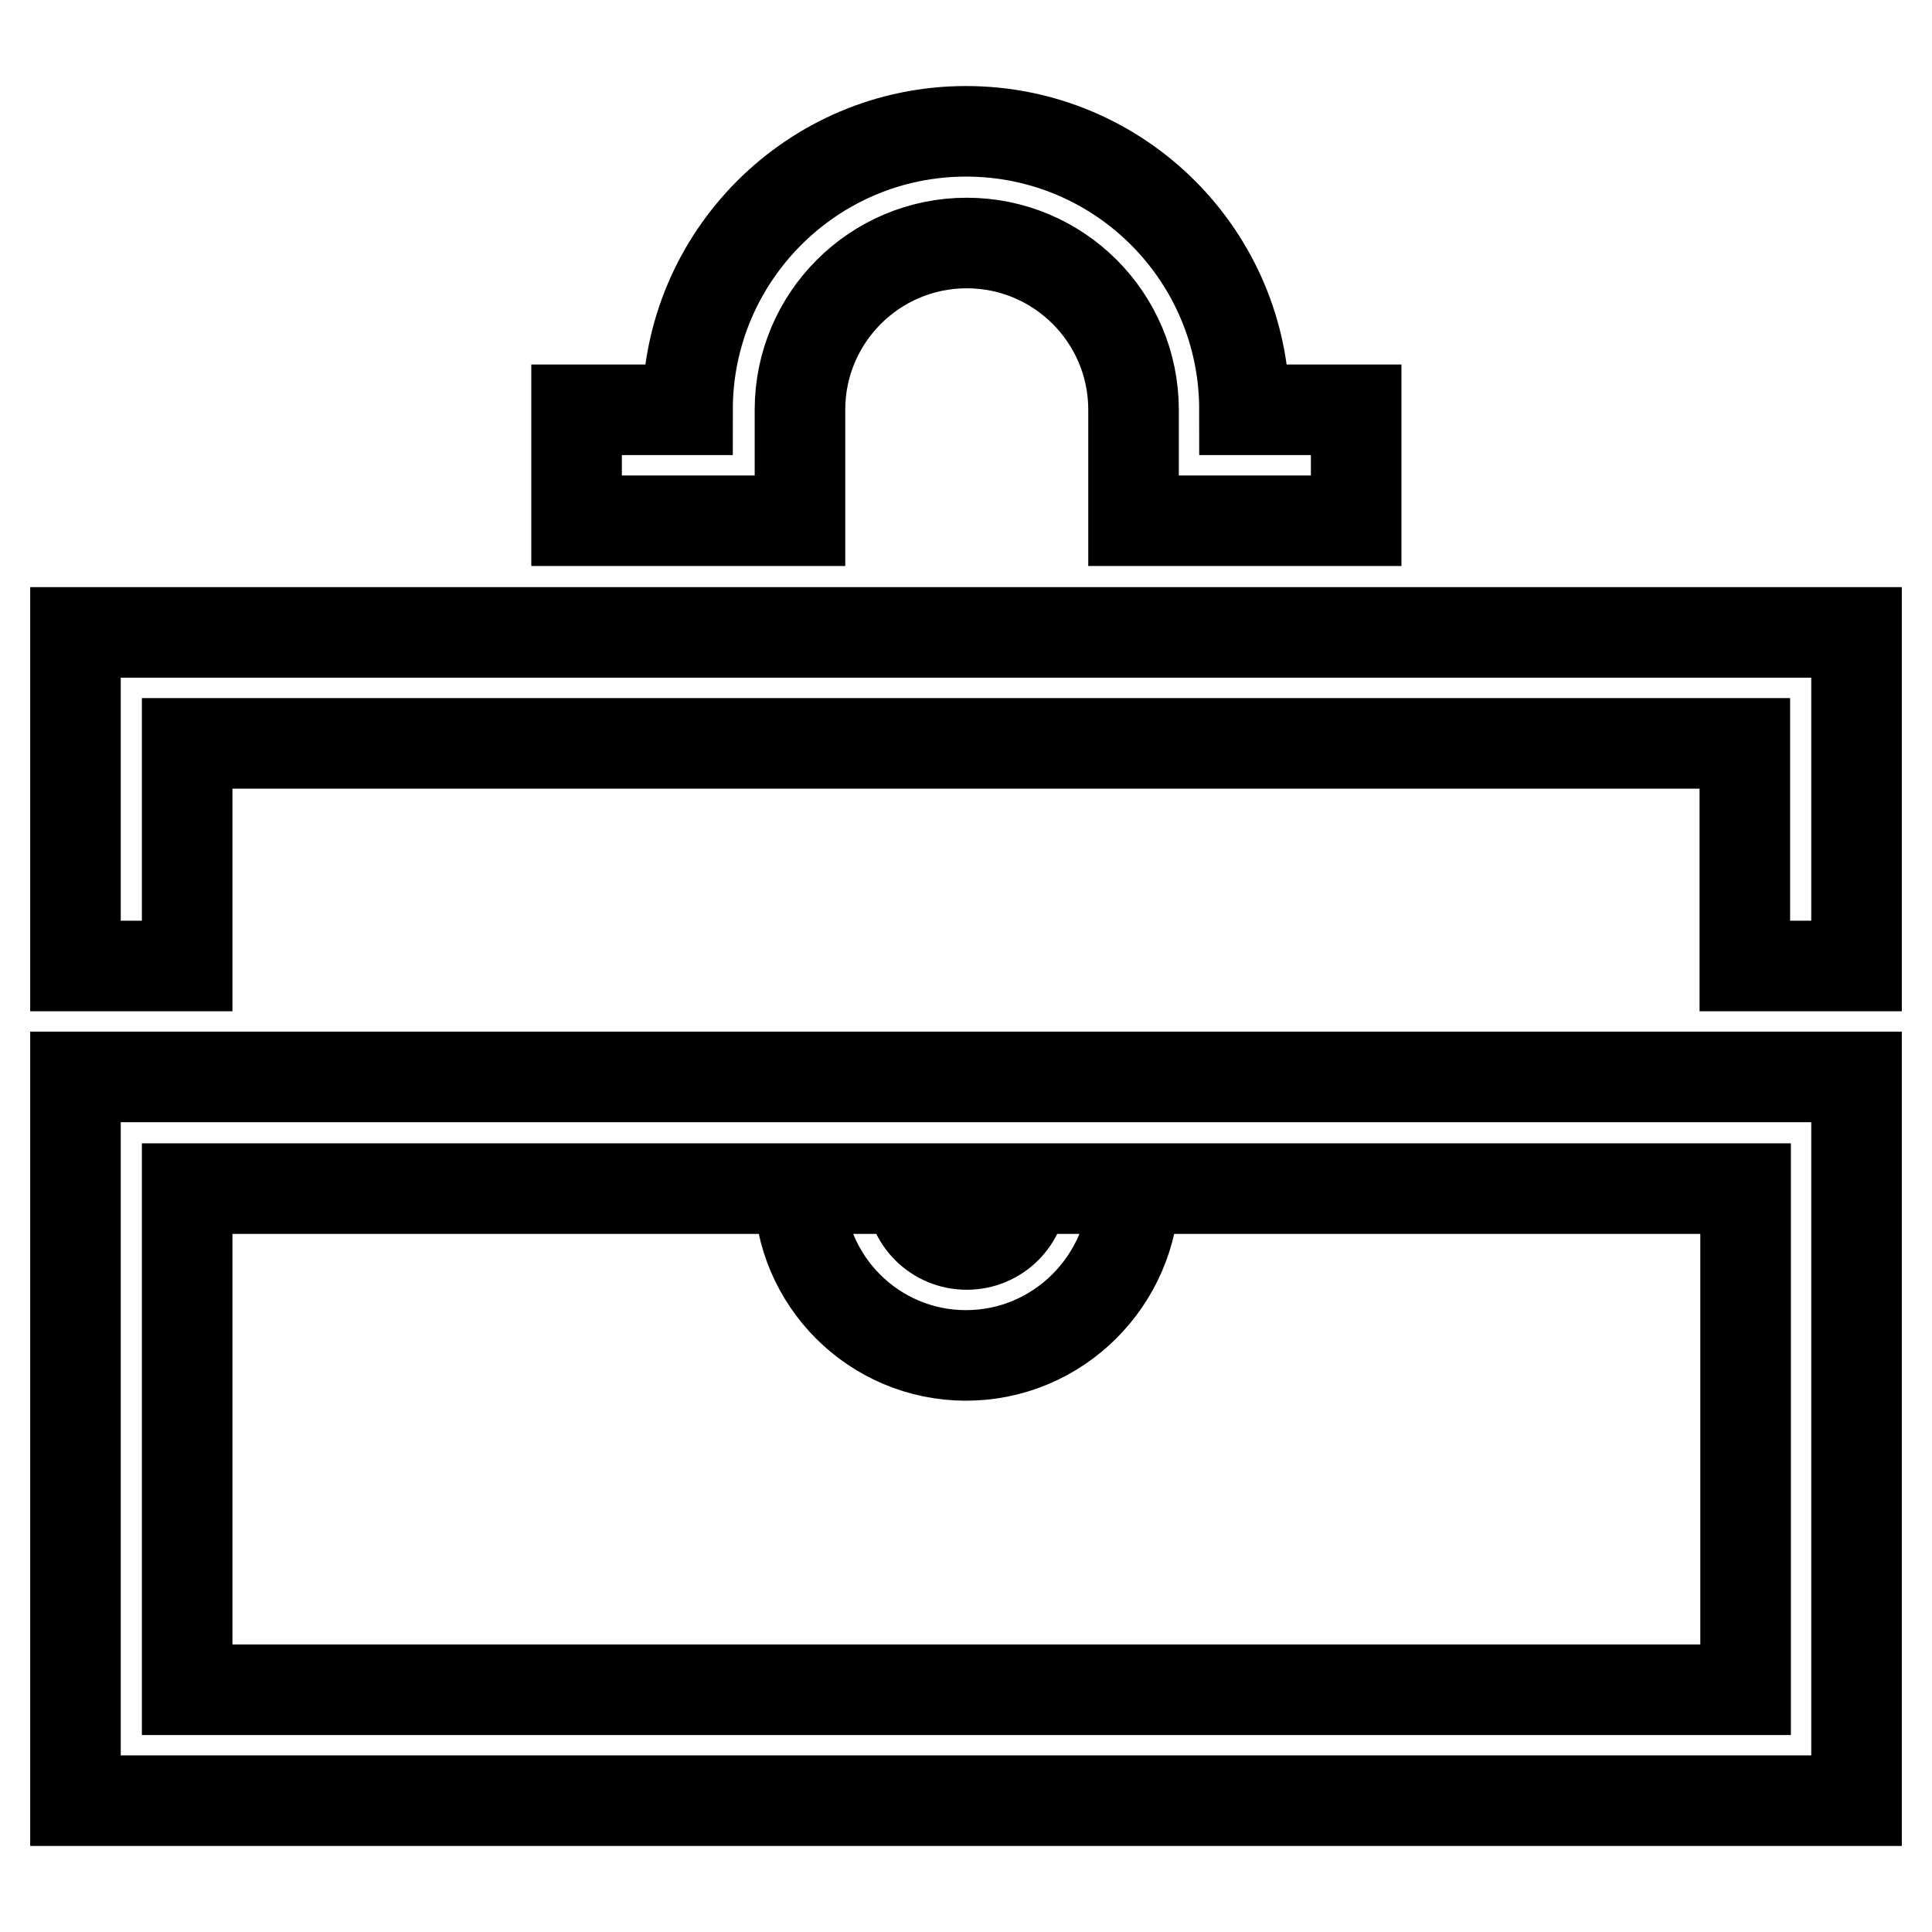 <?xml version="1.0" encoding="utf-8"?>
<!-- Svg Vector Icons : http://www.onlinewebfonts.com/icon -->
<!DOCTYPE svg PUBLIC "-//W3C//DTD SVG 1.1//EN" "http://www.w3.org/Graphics/SVG/1.1/DTD/svg11.dtd">
<svg version="1.1" xmlns="http://www.w3.org/2000/svg" xmlns:xlink="http://www.w3.org/1999/xlink" x="0px" y="0px" viewBox="0 0 256 256" enable-background="new 0 0 256 256" xml:space="preserve">
<g> <path stroke-width="12" fill-opacity="0" stroke="#000000"  d="M246,238.6H10v-95.9h236V238.6z M24.8,223.9h206.5v-66.4H24.8V223.9z M128,179.6 c-12.2,0-22.1-9.9-22.1-22.1h14.8c0,4.1,3.3,7.4,7.4,7.4c4.1,0,7.4-3.3,7.4-7.4h14.8C150.1,169.7,140.2,179.6,128,179.6z M179.7,69 h-29.5V54.3c0-12.2-9.9-22.1-22.1-22.1s-22.1,9.9-22.1,22.1V69H76.4V54.3h14.7c0-20.3,16.5-36.9,36.9-36.9s36.9,16.5,36.9,36.9 h14.8V69z M246,128h-14.8V98.5H24.8V128H10V83.8h236V128z"/></g>
</svg>